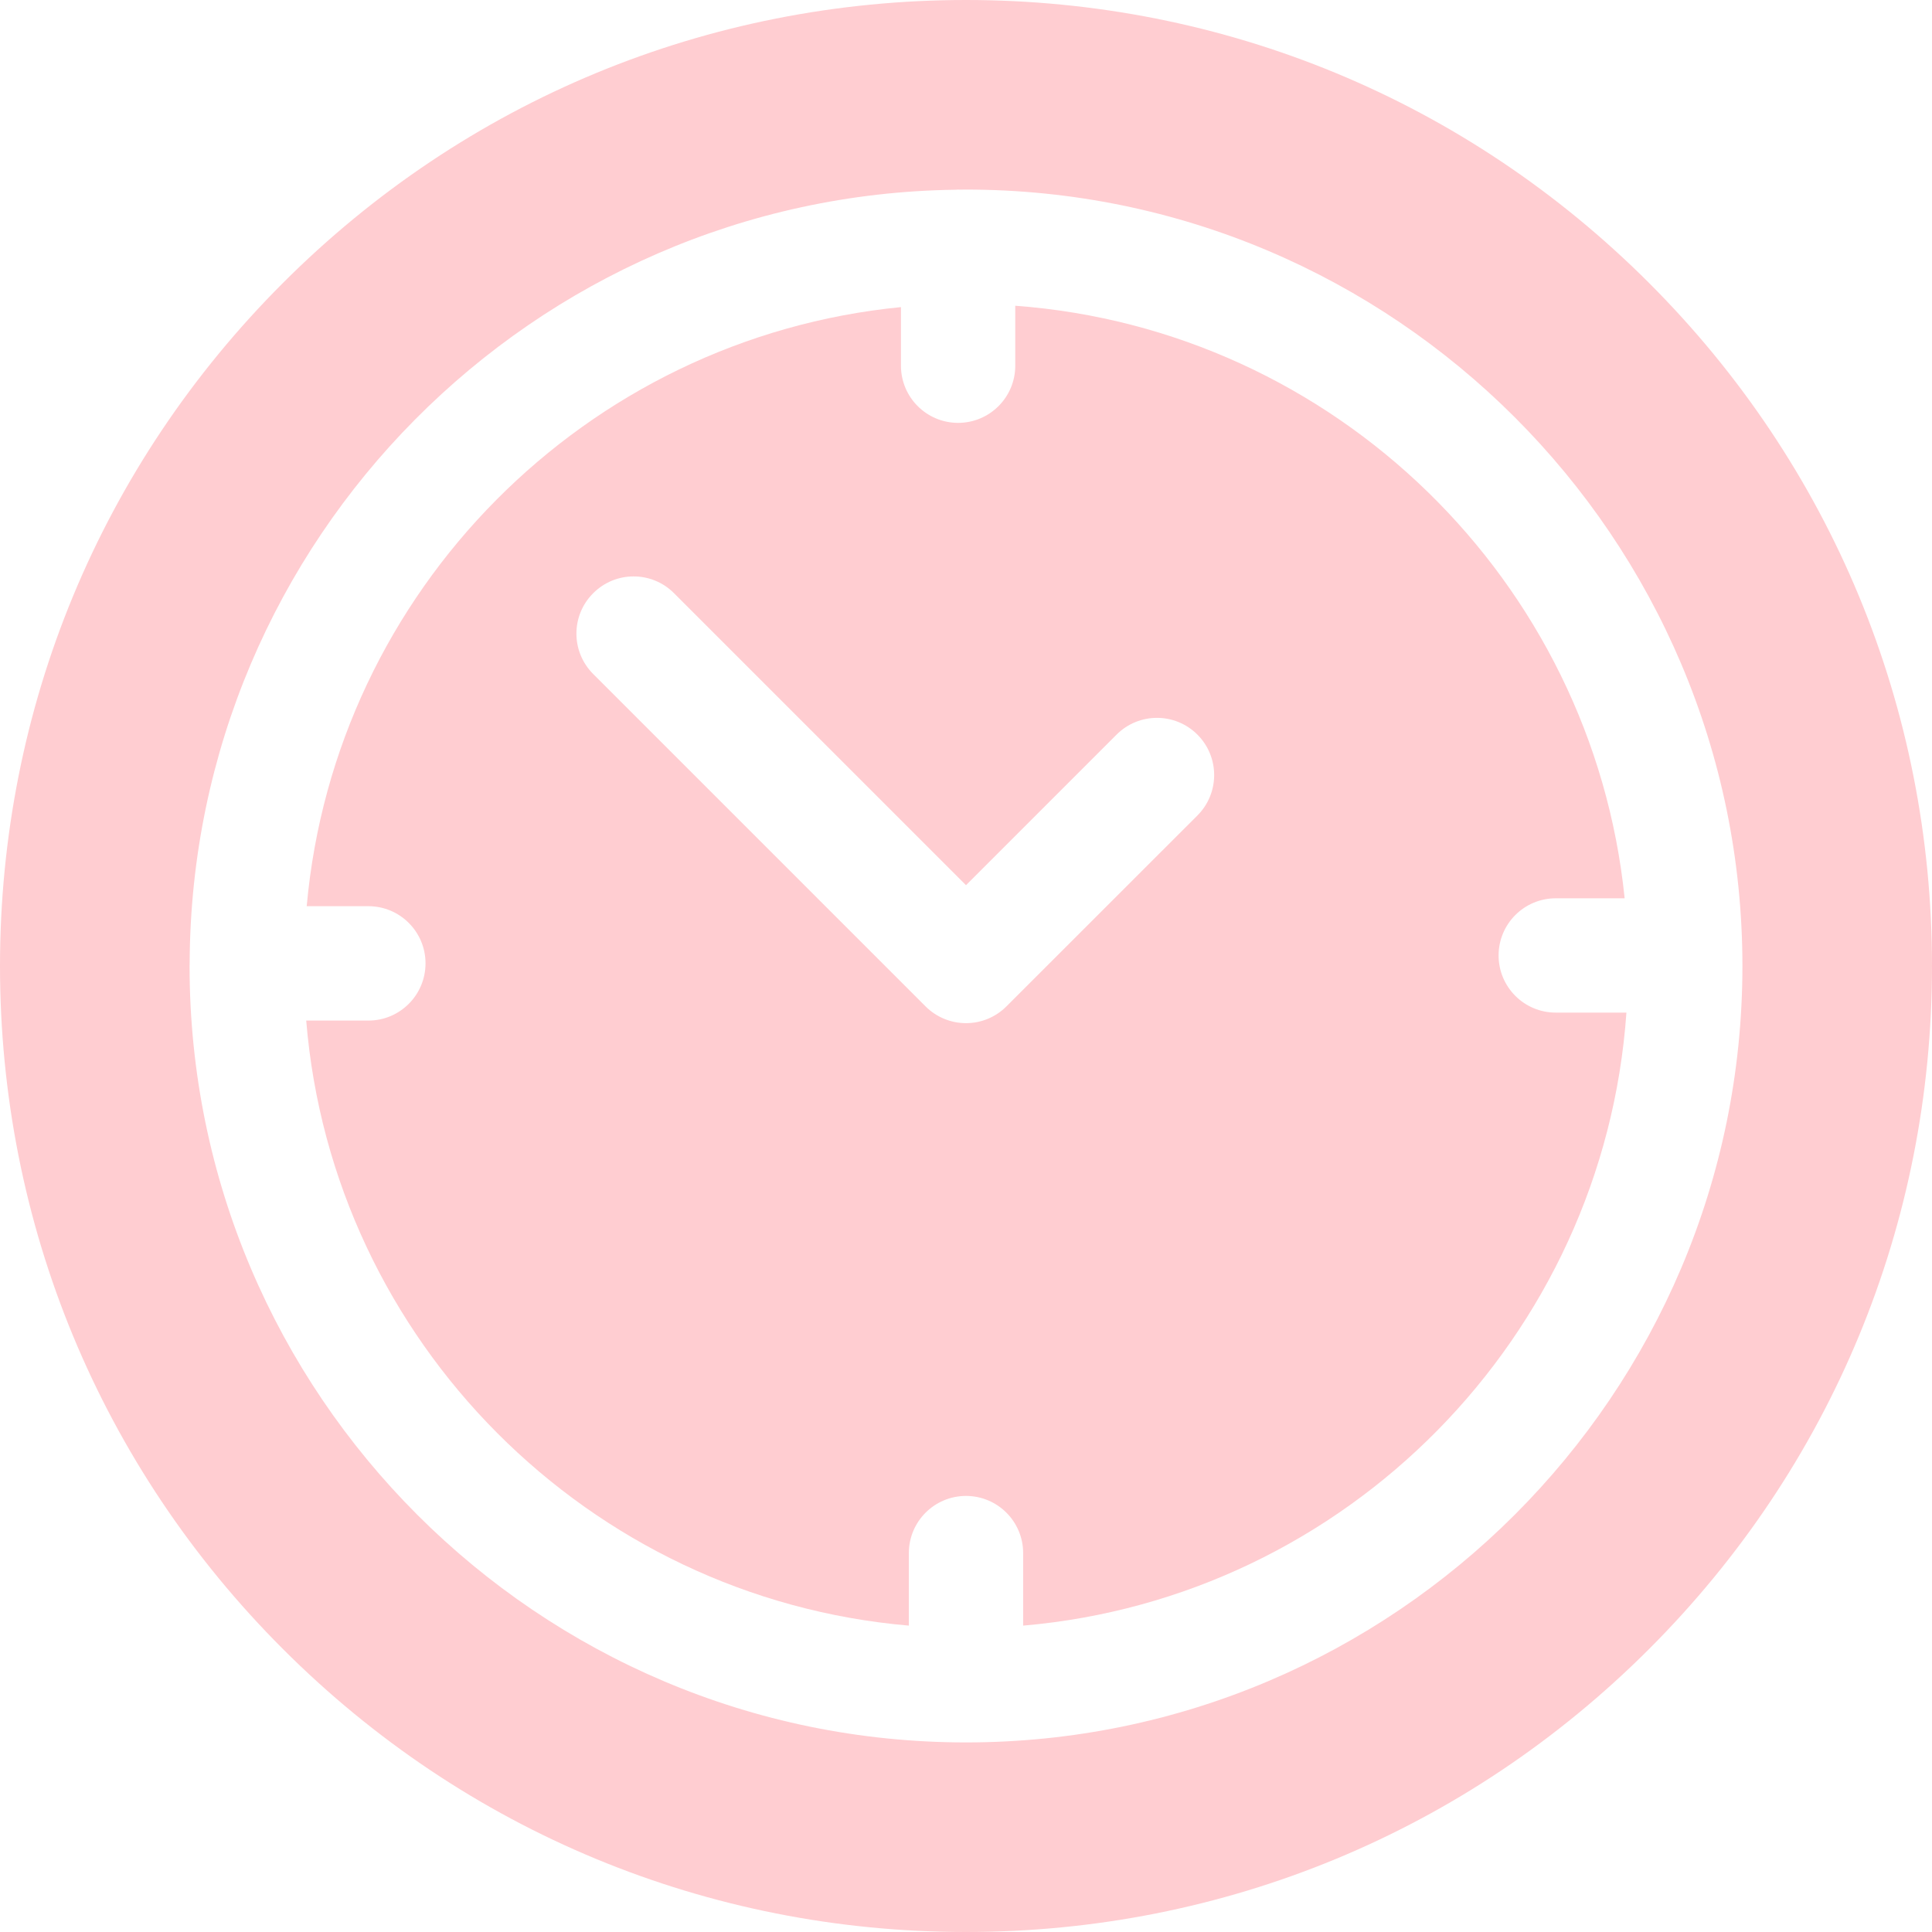 <svg width="24" height="24" viewBox="0 0 24 24" fill="none" xmlns="http://www.w3.org/2000/svg">
<path d="M20.485 3.515C18.219 1.248 15.205 0 12 0C8.795 0 5.781 1.248 3.515 3.515C1.248 5.781 0 8.795 0 12C0 15.205 1.248 18.219 3.515 20.485C5.781 22.752 8.795 24 12 24C15.205 24 18.219 22.752 20.485 20.485C22.752 18.219 24 15.205 24 12C24 8.795 22.752 5.781 20.485 3.515ZM12 21.645C6.682 21.645 2.355 17.318 2.355 12C2.355 11.991 2.356 11.983 2.356 11.974C2.356 11.972 2.355 11.97 2.355 11.967C2.355 11.964 2.356 11.96 2.356 11.957C2.379 6.702 6.626 2.427 11.869 2.357C11.88 2.357 11.891 2.355 11.902 2.355C11.909 2.355 11.915 2.356 11.922 2.356C11.948 2.356 11.974 2.355 12 2.355C17.318 2.355 21.645 6.682 21.645 12C21.645 17.318 17.318 21.645 12 21.645Z" fill="#FFCDD1"/>
<path d="M19.326 12.579C18.934 12.579 18.616 12.261 18.616 11.869C18.616 11.477 18.934 11.159 19.326 11.159H20.182C19.78 7.218 16.584 4.092 12.612 3.798V4.543C12.612 4.935 12.294 5.253 11.902 5.253C11.51 5.253 11.192 4.935 11.192 4.543V3.815C7.279 4.199 4.162 7.336 3.81 11.257H4.576C4.968 11.257 5.286 11.575 5.286 11.967C5.286 12.36 4.968 12.678 4.576 12.678H3.804C4.13 16.662 7.31 19.852 11.29 20.194V19.293C11.29 18.901 11.608 18.583 12 18.583C12.392 18.583 12.71 18.901 12.71 19.293V20.194C16.723 19.849 19.922 16.61 20.204 12.579H19.326ZM14.875 10.13L12.502 12.502C12.369 12.635 12.189 12.71 12 12.71C11.812 12.71 11.631 12.635 11.498 12.502L7.369 8.373C7.091 8.095 7.091 7.646 7.369 7.369C7.646 7.091 8.096 7.091 8.373 7.369L12 10.996L13.87 9.126C14.148 8.848 14.597 8.848 14.875 9.126C15.152 9.403 15.152 9.853 14.875 10.13Z" fill="#FFCDD1"/>
</svg>
